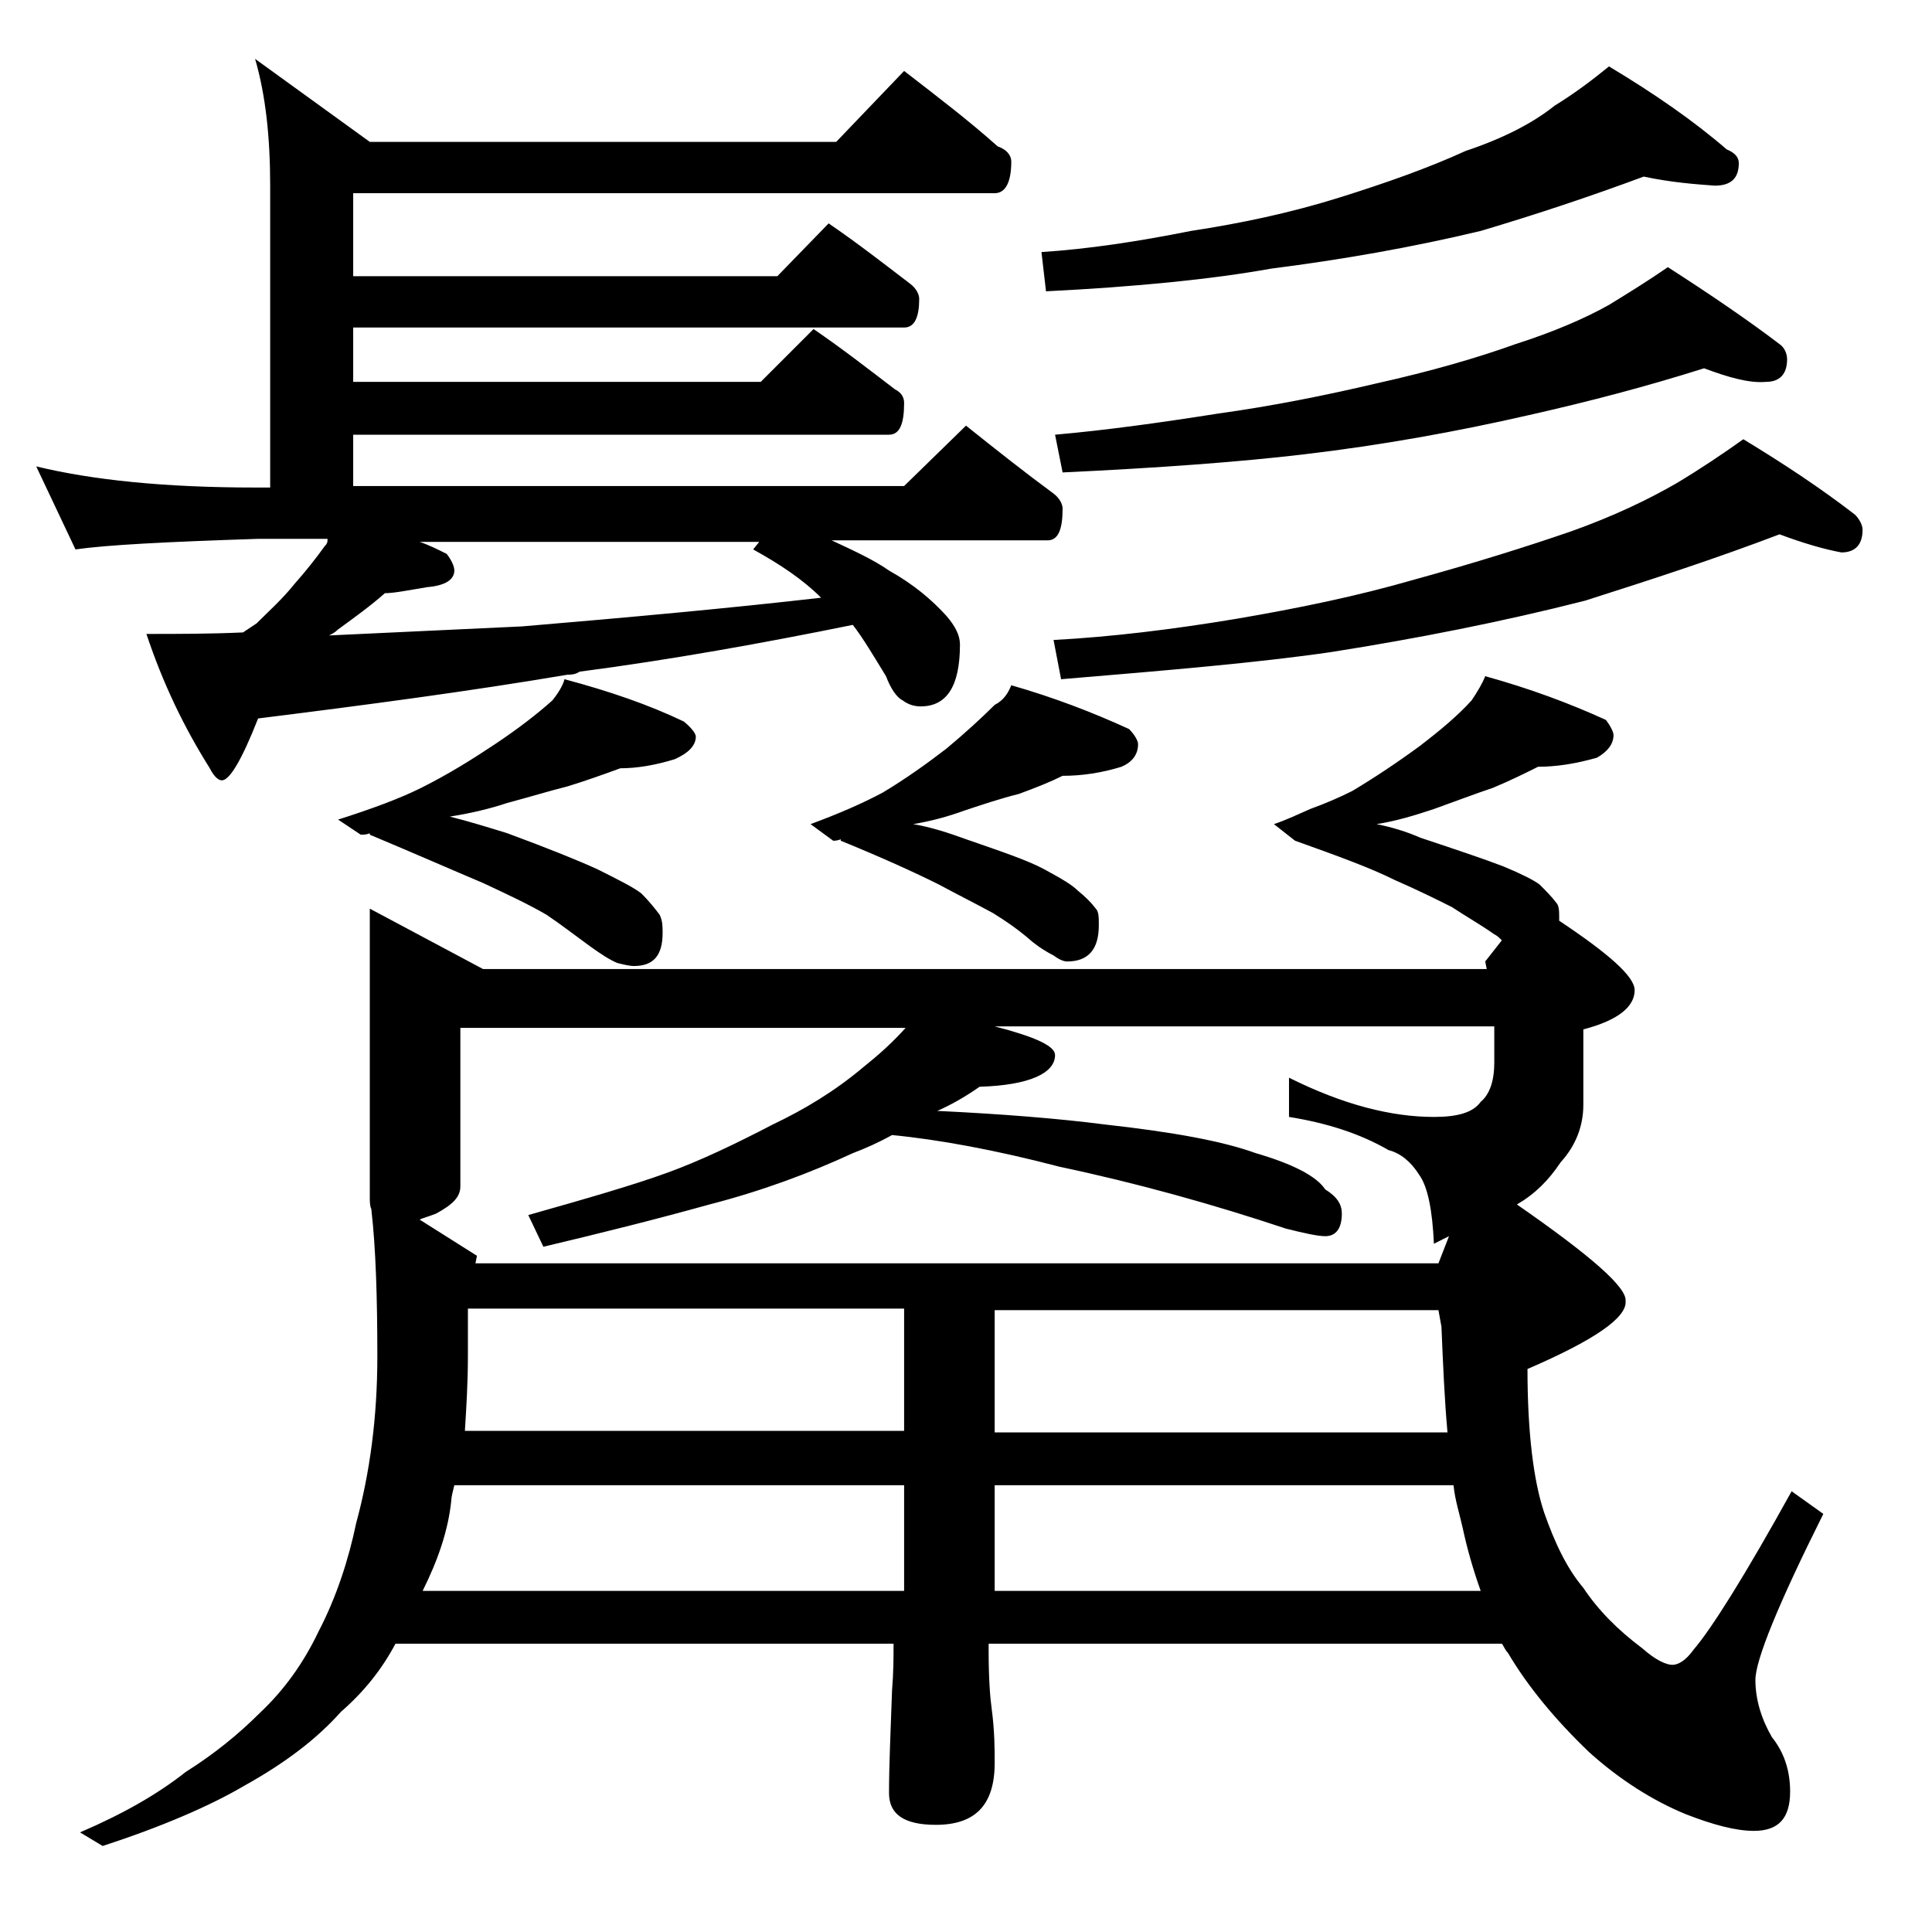 <?xml version="1.0" encoding="utf-8"?>
<!-- Generator: Adobe Illustrator 18.0.0, SVG Export Plug-In . SVG Version: 6.00 Build 0)  -->
<!DOCTYPE svg PUBLIC "-//W3C//DTD SVG 1.1//EN" "http://www.w3.org/Graphics/SVG/1.1/DTD/svg11.dtd">
<svg version="1.1" id="Layer_1" xmlns="http://www.w3.org/2000/svg" xmlns:xlink="http://www.w3.org/1999/xlink" x="0px" y="0px"
	 viewBox="0 0 128 128" enable-background="new 0 0 128 128" xml:space="preserve">
<path d="M59.9,4.7c2.2,1.7,4.3,3.3,6.2,5c0.6,0.2,0.9,0.6,0.9,1c0,1.4-0.4,2.1-1.1,2.1H23.4v5.5h28.1l3.4-3.5c1.9,1.3,3.7,2.7,5.4,4
	c0.4,0.3,0.6,0.7,0.6,1c0,1.2-0.3,1.9-1,1.9H23.4v3.6h27l3.5-3.5c1.9,1.3,3.7,2.7,5.4,4c0.4,0.2,0.6,0.5,0.6,0.9
	c0,1.4-0.3,2.1-1,2.1H23.4v3.4h36.5l4.1-4c2,1.6,3.9,3.1,5.8,4.5c0.4,0.3,0.6,0.7,0.6,1c0,1.4-0.3,2.1-1,2.1H55.1
	c1.5,0.7,2.8,1.3,3.8,2c1.6,0.9,2.8,1.9,3.8,3c0.6,0.7,0.9,1.3,0.9,1.9c0,2.8-0.9,4.1-2.6,4.1c-0.4,0-0.8-0.1-1.2-0.4
	c-0.4-0.2-0.8-0.8-1.1-1.6c-0.8-1.3-1.5-2.5-2.2-3.4c-5.9,1.2-12,2.3-18.1,3.1c-0.3,0.2-0.6,0.2-0.8,0.2c-6.5,1.1-13.3,2-20.5,2.9
	c-1.1,2.8-1.9,4.1-2.4,4.1c-0.2,0-0.5-0.2-0.8-0.8c-1.7-2.7-3.1-5.6-4.2-8.9c2.1,0,4.2,0,6.4-0.1c0.3-0.2,0.6-0.4,0.9-0.6
	c0.8-0.8,1.7-1.6,2.5-2.6c0.8-0.9,1.5-1.8,2-2.5c0.2-0.2,0.2-0.3,0.2-0.5h-4.6C11,35.9,7.1,36.1,5,36.4l-2.6-5.5
	c3.7,0.9,8.5,1.4,14.5,1.4h1v-20c0-3.2-0.3-6-1-8.4l7.6,5.5h30.9L59.9,4.7z M24.5,60.2l7.5,4h66.5l-0.1-0.5l1.1-1.4
	c-0.2-0.2-0.3-0.3-0.5-0.4c-1-0.7-1.9-1.2-2.8-1.8c-1-0.5-2.2-1.1-3.8-1.8c-1.6-0.8-3.8-1.6-6.6-2.6l-1.4-1.1c0.9-0.3,1.7-0.7,2.4-1
	c1.1-0.4,2-0.8,2.8-1.2c1.5-0.9,3-1.9,4.5-3c1.3-1,2.5-2,3.4-3c0.4-0.6,0.7-1.1,0.9-1.6c2.9,0.8,5.6,1.8,8,2.9
	c0.3,0.4,0.5,0.8,0.5,1c0,0.6-0.4,1.1-1.1,1.5c-1.4,0.4-2.7,0.6-3.9,0.6c-0.8,0.4-1.8,0.9-3,1.4c-1.2,0.4-2.5,0.9-3.9,1.4
	c-1.2,0.4-2.5,0.8-3.8,1c1,0.2,2,0.5,2.9,0.9c2.4,0.8,4.2,1.4,5.5,1.9c1.2,0.5,2,0.9,2.4,1.2c0.4,0.4,0.8,0.8,1.1,1.2
	c0.2,0.2,0.2,0.6,0.2,1c0,0.1,0,0.2,0,0.2c3.3,2.2,5,3.7,5,4.6c0,1.1-1.1,2-3.4,2.6v5c0,1.4-0.5,2.7-1.5,3.8
	c-0.8,1.2-1.7,2.1-2.9,2.8c4.9,3.4,7.3,5.5,7.2,6.4c0.1,1.1-2.1,2.6-6.5,4.5c0,4.2,0.4,7.4,1.1,9.5c0.7,2,1.5,3.7,2.6,5
	c1,1.5,2.3,2.8,3.9,4c0.9,0.8,1.6,1.1,2,1.1c0.4,0,0.9-0.3,1.4-1c1.2-1.4,3.4-4.9,6.5-10.5l2.1,1.5c-3,6-4.5,9.7-4.5,11
	c0,1.3,0.4,2.6,1.1,3.8c0.8,1,1.2,2.2,1.2,3.6c0,1.8-0.8,2.6-2.4,2.6c-1.2,0-2.7-0.4-4.5-1.1c-2.2-0.9-4.4-2.3-6.4-4.1
	c-2.3-2.2-4.1-4.4-5.4-6.6c-0.2-0.2-0.3-0.5-0.4-0.6h-34v0.5c0,1.8,0.1,3.1,0.2,3.8c0.2,1.5,0.2,2.7,0.2,3.6c0,2.8-1.3,4.1-3.9,4.1
	c-2.1,0-3.1-0.7-3.1-2.1c0-1.8,0.1-4,0.2-6.8c0.1-1.2,0.1-2.2,0.1-3.1H26.2c-0.9,1.7-2.1,3.2-3.6,4.5c-1.6,1.8-3.7,3.4-6.4,4.9
	c-2.2,1.3-5.4,2.7-9.4,4l-1.5-0.9c2.8-1.2,5.1-2.5,7-4c1.9-1.2,3.5-2.5,4.9-3.9c1.6-1.5,2.9-3.3,3.9-5.4c1.2-2.3,2-4.8,2.5-7.2
	c0.9-3.3,1.4-7,1.4-11c0-3.9-0.1-7.2-0.4-9.8c-0.1-0.2-0.1-0.5-0.1-0.8V60.2z M54.4,39.6c-1.2-1.2-2.7-2.2-4.5-3.2l0.4-0.5H27.8
	c0.6,0.2,1.2,0.5,1.8,0.8c0.3,0.4,0.5,0.8,0.5,1.1c0,0.6-0.6,1-1.8,1.1c-1.2,0.2-2.2,0.4-2.8,0.4c-0.9,0.8-2,1.6-3.1,2.4
	c-0.2,0.2-0.4,0.3-0.6,0.4c4.3-0.2,8.6-0.4,12.8-0.6C41.7,40.9,48.3,40.3,54.4,39.6z M37.4,45c3,0.8,5.6,1.7,7.9,2.8
	c0.5,0.4,0.8,0.8,0.8,1c0,0.6-0.5,1.1-1.4,1.5c-1.3,0.4-2.5,0.6-3.6,0.6c-1.1,0.4-2.2,0.8-3.5,1.2c-1.2,0.3-2.5,0.7-4,1.1
	c-1.2,0.4-2.5,0.7-3.8,0.9c1.2,0.3,2.5,0.7,3.8,1.1c2.7,1,4.7,1.8,6,2.4c1.4,0.7,2.4,1.2,2.9,1.6c0.5,0.5,0.9,1,1.2,1.4
	c0.2,0.4,0.2,0.8,0.2,1.2c0,1.5-0.6,2.2-1.9,2.2c-0.3,0-0.7-0.1-1.1-0.2c-0.5-0.2-1.1-0.6-1.8-1.1c-1.1-0.8-2-1.5-2.9-2.1
	c-1.2-0.7-2.7-1.4-4.2-2.1c-1.9-0.8-4.4-1.9-7.5-3.2v-0.1c-0.2,0.1-0.4,0.1-0.6,0.1l-1.5-1c2.2-0.7,4.1-1.4,5.5-2.1
	c1.8-0.9,3.4-1.9,4.9-2.9s2.8-2,3.8-2.9C37,45.9,37.3,45.4,37.4,45z M96,81.9c-0.4,0.2-0.8,0.4-1,0.5c-0.1-2.2-0.4-3.8-1-4.6
	c-0.5-0.8-1.2-1.4-2-1.6c-1.9-1.1-4.1-1.8-6.6-2.2v-2.6c3.6,1.8,6.8,2.6,9.6,2.6c1.6,0,2.6-0.3,3.1-1c0.6-0.5,0.9-1.4,0.9-2.6v-2.4
	H65.9c2.7,0.7,4,1.3,4,1.9c0,1.2-1.7,2-5,2.1c-1,0.7-1.9,1.2-2.8,1.6c4.2,0.2,8,0.5,11.1,0.9c4.5,0.5,7.8,1.1,10,1.9
	c2.4,0.7,4,1.5,4.6,2.4c0.8,0.5,1.1,1,1.1,1.6c0,1-0.4,1.5-1.1,1.5c-0.5,0-1.4-0.2-2.6-0.5c-4.8-1.6-9.8-3-15-4.1
	c-4.2-1.1-8-1.8-11.1-2.1c-0.9,0.5-1.8,0.9-2.6,1.2c-2.8,1.3-6,2.5-9.5,3.4c-3.6,1-7.2,1.9-11,2.8l-1-2.1c3.9-1.1,7-2,9.2-2.8
	c2.2-0.8,4.5-1.9,7-3.2c2.1-1,4.1-2.2,6-3.8c1-0.8,1.9-1.6,2.8-2.6H30.5v10.5c0,0.7-0.5,1.2-1.6,1.8c-0.5,0.2-0.9,0.3-1.1,0.4
	l3.8,2.4l-0.1,0.5h63.8L96,81.9z M30.1,98.4c-0.1,0.4-0.2,0.8-0.2,1c-0.2,2-0.9,4-1.9,6h31.9v-7H30.1z M31,86.7v3.1
	c0,1.8-0.1,3.4-0.2,5h29.1v-8.1H31z M67,45.4c2.8,0.8,5.4,1.8,7.8,2.9c0.4,0.4,0.6,0.8,0.6,1c0,0.7-0.4,1.2-1.1,1.5
	c-1.3,0.4-2.6,0.6-3.9,0.6c-0.8,0.4-1.8,0.8-2.9,1.2c-1.2,0.3-2.4,0.7-3.6,1.1c-1.1,0.4-2.2,0.7-3.4,0.9c1.2,0.2,2.4,0.6,3.5,1
	c2.3,0.8,4.1,1.4,5.2,2c1.1,0.6,1.8,1,2.2,1.4c0.5,0.4,0.9,0.8,1.2,1.2c0.2,0.2,0.2,0.6,0.2,1.1c0,1.6-0.7,2.4-2.1,2.4
	c-0.2,0-0.5-0.1-0.9-0.4c-0.4-0.2-0.9-0.5-1.4-0.9c-0.9-0.8-1.8-1.4-2.6-1.9c-1.1-0.6-2.3-1.2-3.6-1.9c-1.6-0.8-3.8-1.8-6.5-2.9
	v-0.1c-0.2,0.1-0.4,0.1-0.5,0.1l-1.5-1.1c1.9-0.7,3.5-1.4,4.8-2.1c1.5-0.9,2.9-1.9,4.2-2.9c1.2-1,2.3-2,3.2-2.9
	C66.5,46.4,66.8,45.9,67,45.4z M95.9,94.9c-0.2-2.2-0.3-4.6-0.4-7l-0.2-1.1H65.9v8.1H95.9z M98.1,105.4c-0.5-1.4-0.9-2.8-1.2-4.2
	c-0.2-0.9-0.5-1.8-0.6-2.8H65.9v7H98.1z M108.9,11.7c-3.5,1.3-7.1,2.5-10.8,3.6c-4.6,1.1-9.2,1.9-13.9,2.5
	c-3.9,0.7-8.9,1.2-14.9,1.5L69,16.7c3.1-0.2,6.4-0.7,9.9-1.4c3.3-0.5,6.6-1.2,9.8-2.2c3.2-1,6-2,8.4-3.1c2.4-0.8,4.4-1.8,5.9-3
	c1.3-0.8,2.5-1.7,3.6-2.6c3,1.8,5.6,3.6,7.8,5.5c0.5,0.2,0.8,0.5,0.8,0.9c0,1-0.5,1.5-1.6,1.5C112.3,12.2,110.8,12.1,108.9,11.7z
	 M112.9,24.4c-3.8,1.2-7.6,2.2-11.6,3.1c-4.8,1.1-9.8,2-14.9,2.6c-4.2,0.5-9.6,0.9-16,1.2l-0.5-2.5c3.4-0.3,7-0.8,10.8-1.4
	c3.6-0.5,7.1-1.2,10.5-2c3.6-0.8,6.7-1.7,9.2-2.6c2.5-0.8,4.6-1.7,6.2-2.6c1.3-0.8,2.6-1.6,3.9-2.5c2.8,1.8,5.3,3.5,7.4,5.1
	c0.3,0.2,0.5,0.6,0.5,1c0,1-0.5,1.5-1.4,1.5C115.9,25.4,114.5,25,112.9,24.4z M117.9,35.4c-4.2,1.6-8.5,3-12.9,4.4
	c-5.5,1.4-11.1,2.5-16.8,3.4c-4.8,0.7-10.7,1.2-17.9,1.8l-0.5-2.6c3.8-0.2,7.9-0.7,12.1-1.4c4.1-0.7,8-1.5,11.8-2.6
	c4-1.1,7.5-2.2,10.4-3.2c2.8-1,5.1-2.1,7-3.2c1.5-0.9,3-1.9,4.4-2.9c2.8,1.7,5.2,3.3,7.4,5c0.3,0.3,0.5,0.7,0.5,1
	c0,1-0.5,1.5-1.4,1.5C120.9,36.4,119.5,36,117.9,35.4z"/>
</svg>
